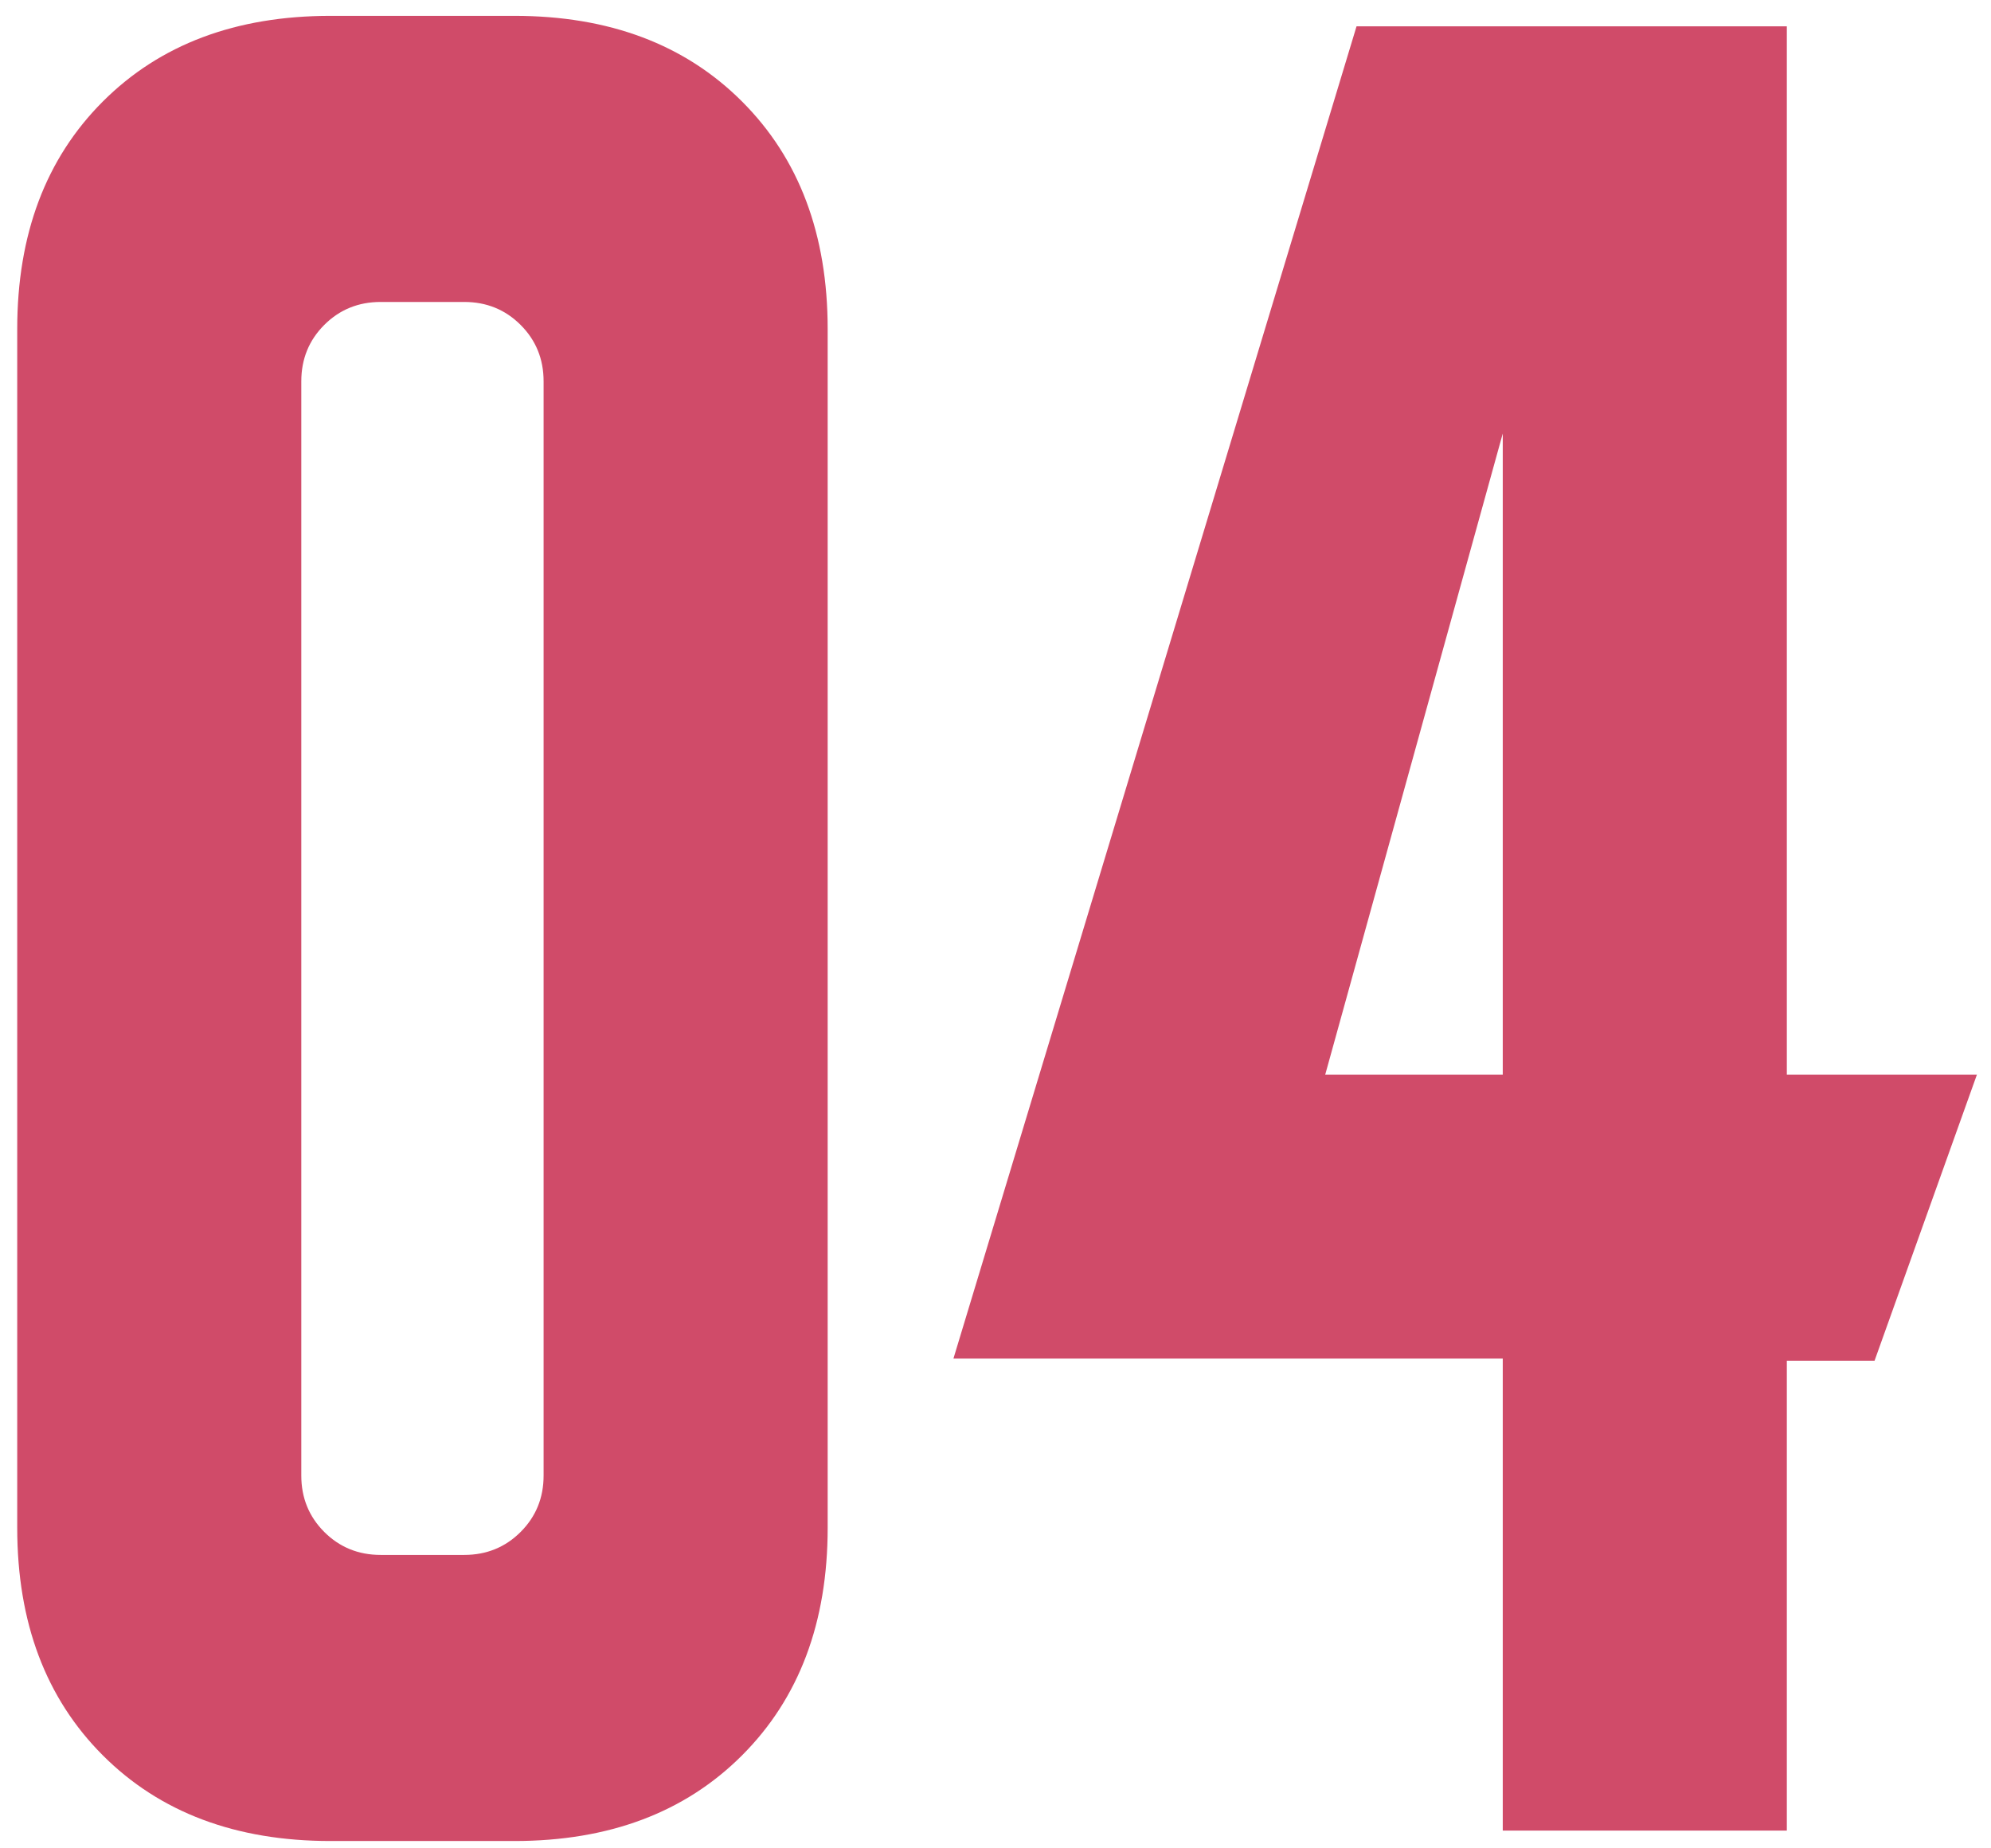 <?xml version="1.0" encoding="UTF-8"?> <svg xmlns="http://www.w3.org/2000/svg" width="112" height="104" viewBox="0 0 112 104" fill="none"> <path d="M0.969 18.517C0.969 13.191 2.575 8.922 5.786 5.71C8.998 2.498 13.267 0.892 18.594 0.892H28.934C34.261 0.892 38.53 2.498 41.741 5.71C44.953 8.922 46.559 13.191 46.559 18.517V85.963C46.559 91.289 44.953 95.558 41.741 98.77C38.53 101.982 34.261 103.588 28.934 103.588H18.594C13.267 103.588 8.998 101.982 5.786 98.77C2.575 95.558 0.969 91.289 0.969 85.963V18.517ZM21.414 87.49H26.114C27.367 87.49 28.425 87.059 29.286 86.198C30.148 85.336 30.579 84.278 30.579 83.025V21.455C30.579 20.202 30.148 19.144 29.286 18.282C28.425 17.421 27.367 16.99 26.114 16.99H21.414C20.161 16.99 19.103 17.421 18.241 18.282C17.38 19.144 16.949 20.202 16.949 21.455V83.025C16.949 84.278 17.38 85.336 18.241 86.198C19.103 87.059 20.161 87.49 21.414 87.49ZM53.633 76.445L76.31 1.48H100.515V60.465H111.208L105.45 76.562H100.515V103H84.535V76.445H53.633ZM74.548 60.465H84.535V24.392L74.548 60.465Z" fill="#D04B69"></path> </svg> 